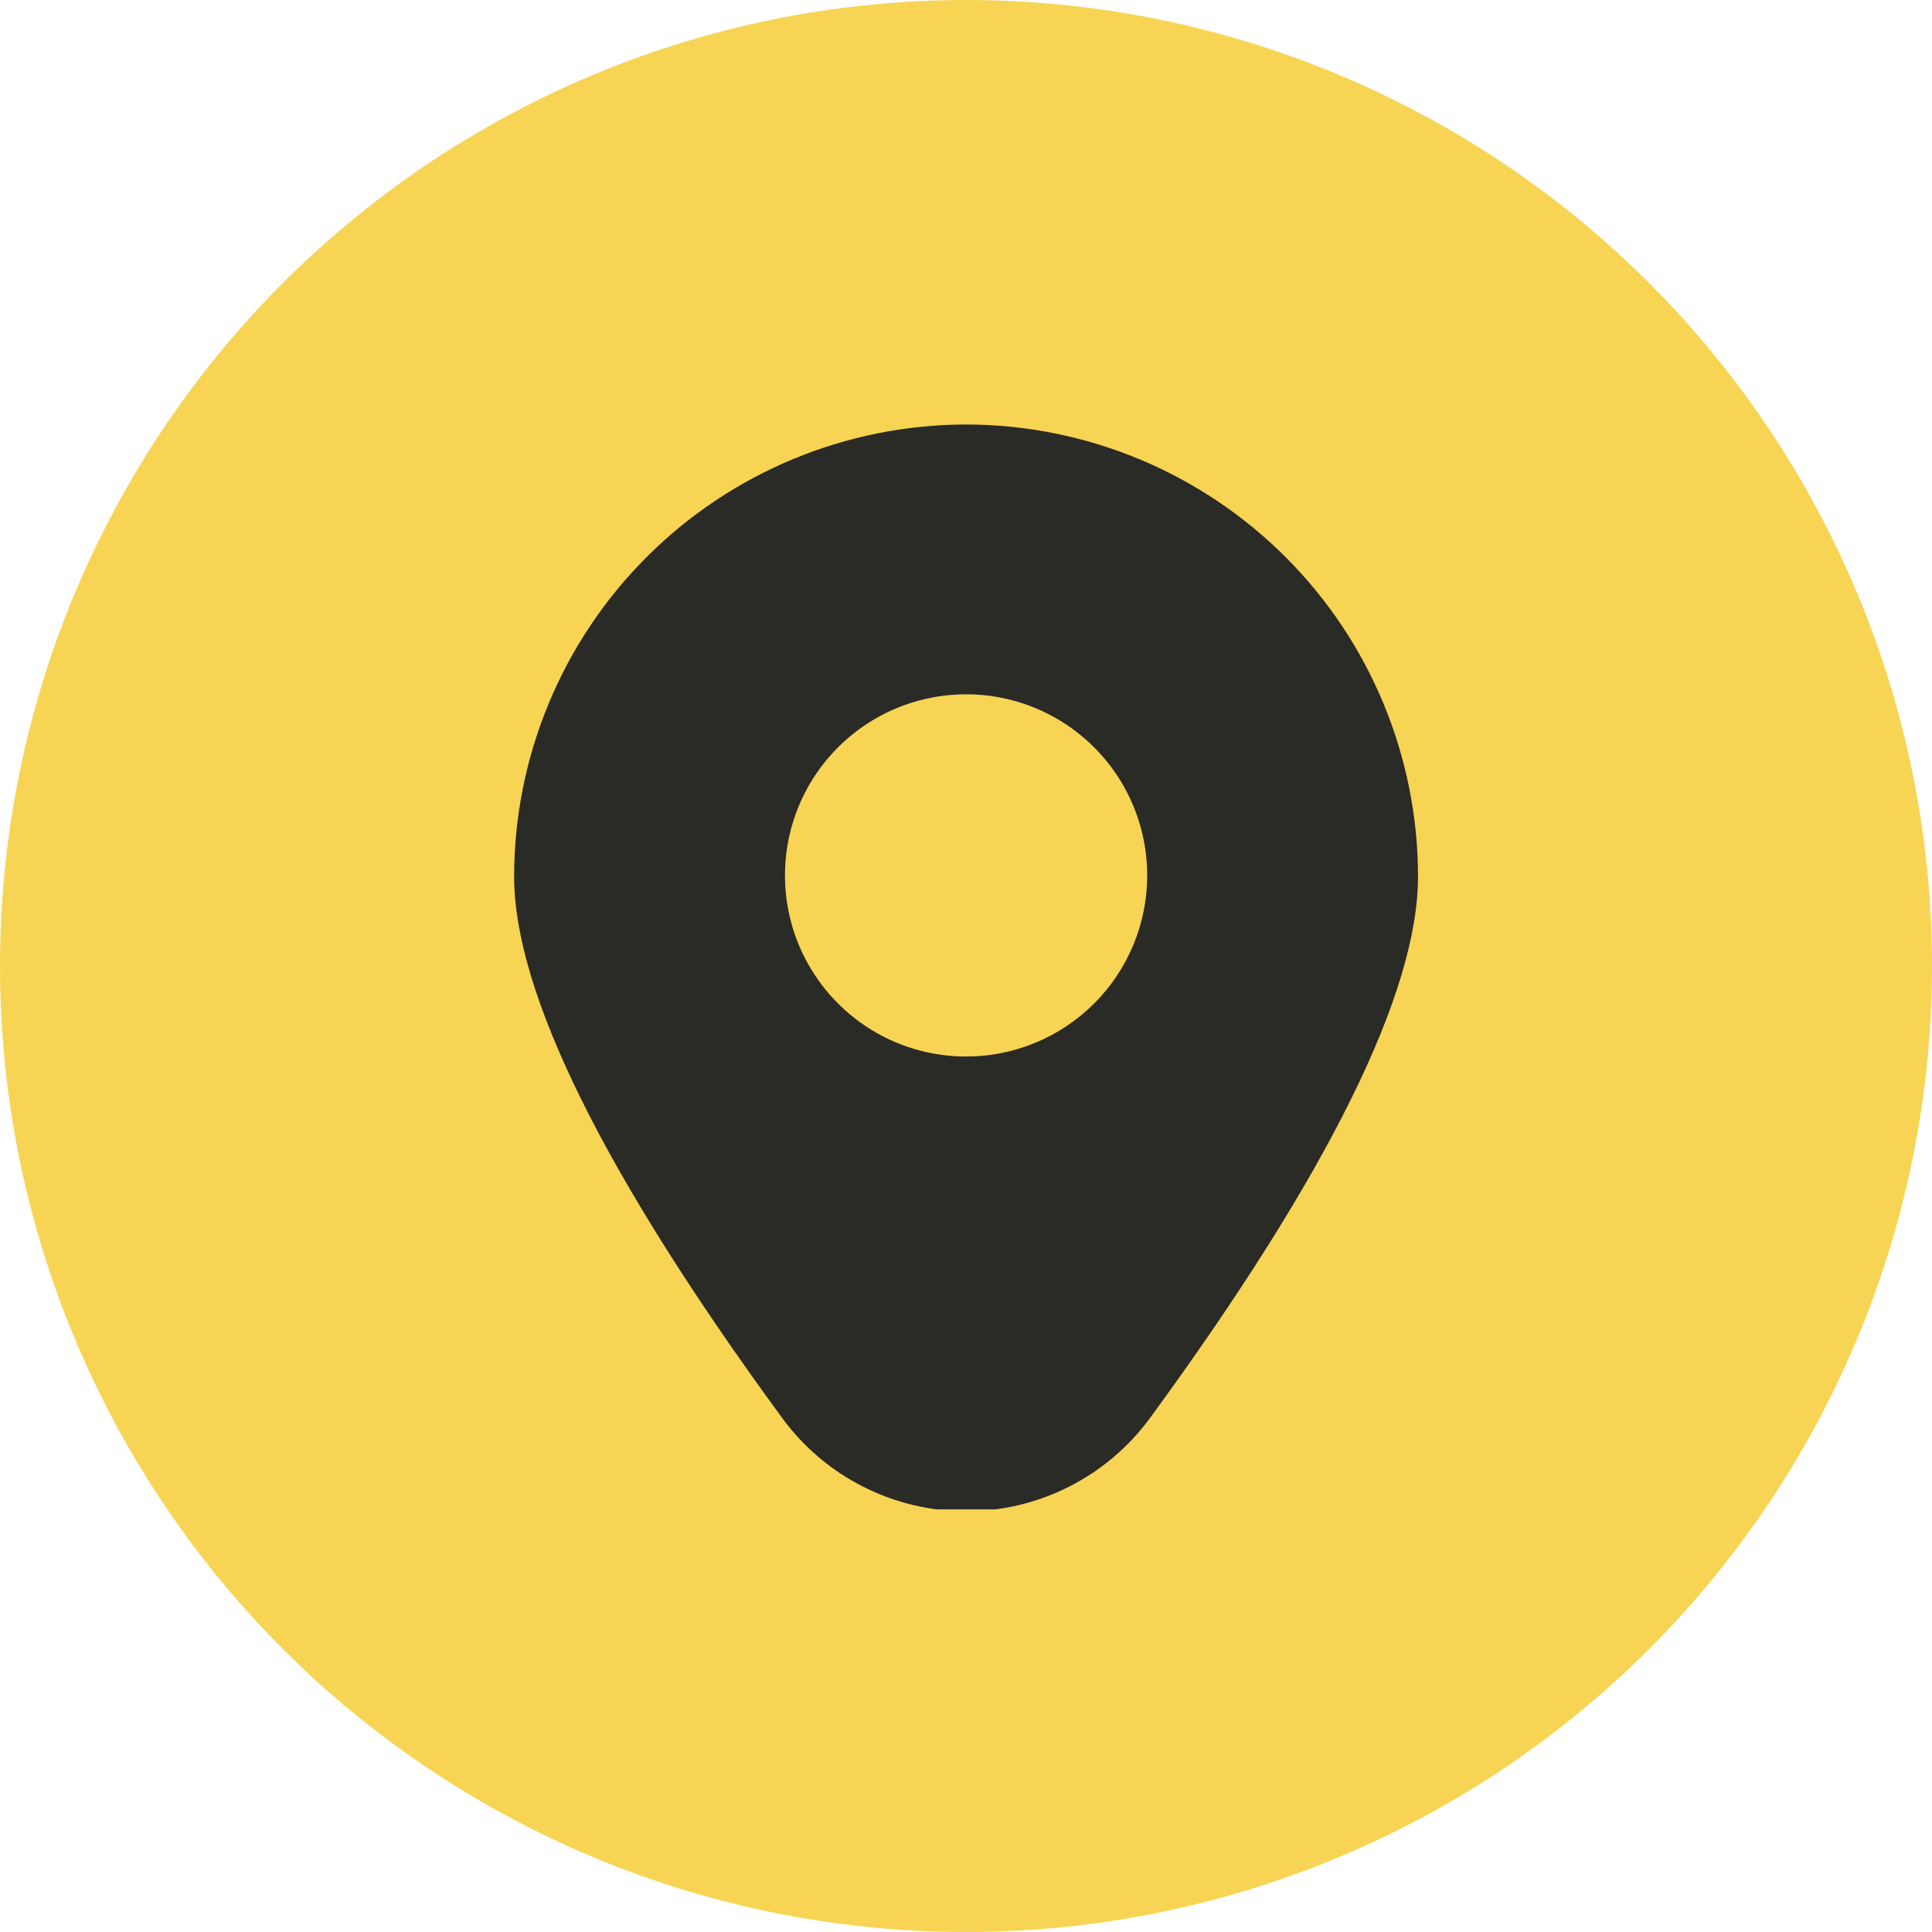 <svg width="64" height="64" viewBox="0 0 64 64" fill="none" xmlns="http://www.w3.org/2000/svg">
<g clip-path="url(#clip0_5056_53062)">
<circle cx="32" cy="32" r="32" fill="#F7D453"/>
<g clip-path="url(#clip1_5056_53062)">
<path d="M32.003 14.062C28.034 14.067 24.228 15.645 21.422 18.452C18.615 21.258 17.036 25.063 17.031 29.032C17.031 32.888 20.016 38.92 25.904 46.964C26.605 47.924 27.522 48.705 28.582 49.243C29.642 49.782 30.814 50.063 32.003 50.063C33.191 50.063 34.364 49.782 35.423 49.243C36.483 48.705 37.401 47.924 38.102 46.964C43.989 38.92 46.974 32.888 46.974 29.032C46.969 25.063 45.391 21.258 42.584 18.452C39.777 15.645 35.972 14.067 32.003 14.062ZM32.003 34.999C30.816 34.999 29.656 34.648 28.669 33.988C27.683 33.329 26.914 32.392 26.459 31.296C26.005 30.199 25.887 28.993 26.118 27.829C26.349 26.665 26.921 25.596 27.76 24.757C28.599 23.918 29.668 23.346 30.832 23.115C31.996 22.883 33.203 23.002 34.299 23.456C35.395 23.91 36.332 24.679 36.992 25.666C37.651 26.653 38.003 27.813 38.003 29C38.003 30.591 37.371 32.117 36.245 33.242C35.12 34.367 33.594 34.999 32.003 34.999Z" fill="#2A2A26"/>
</g>
</g>
<defs>
<clipPath id="clip0_5056_53062">
<rect width="64" height="64" fill="white"/>
</clipPath>
<clipPath id="clip1_5056_53062">
<rect width="36" height="36" fill="white" transform="translate(14 14)"/>
</clipPath>
</defs>
</svg>
